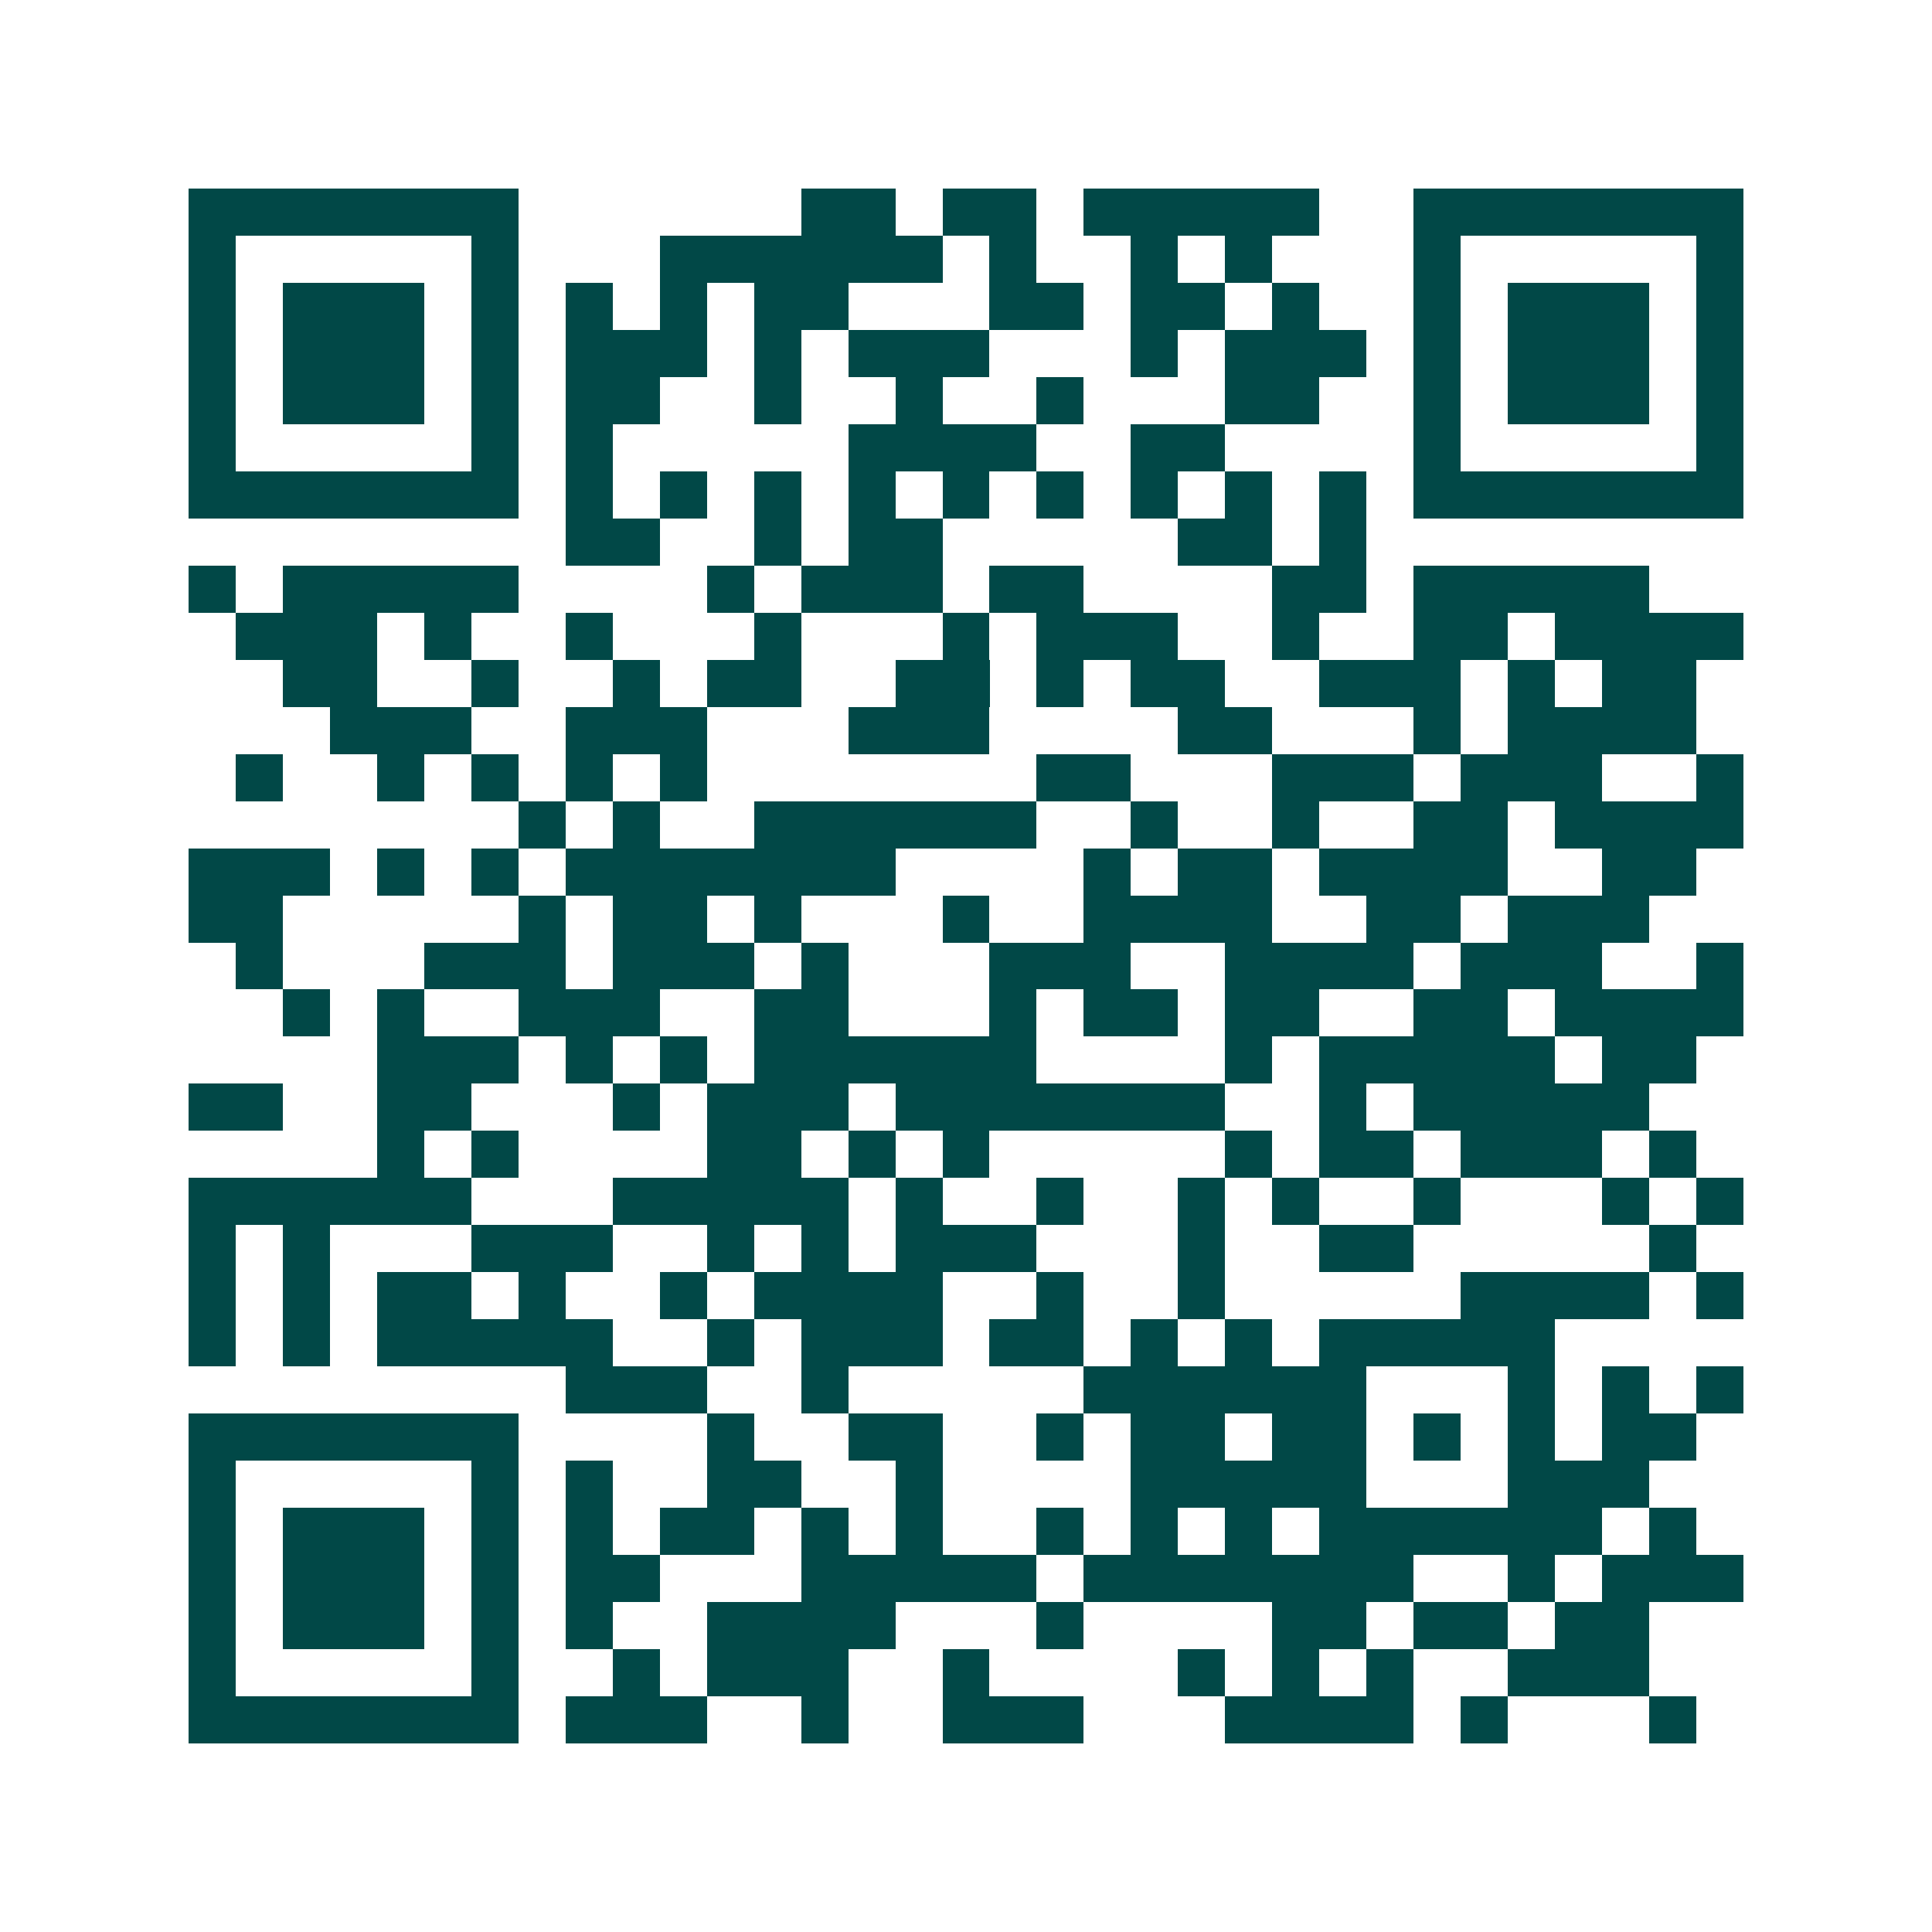 <svg xmlns="http://www.w3.org/2000/svg" width="200" height="200" viewBox="0 0 41 41" shape-rendering="crispEdges"><path fill="#ffffff" d="M0 0h41v41H0z"/><path stroke="#014847" d="M4 4.5h7m6 0h2m1 0h2m1 0h5m2 0h7M4 5.5h1m5 0h1m3 0h6m1 0h1m2 0h1m1 0h1m3 0h1m5 0h1M4 6.5h1m1 0h3m1 0h1m1 0h1m1 0h1m1 0h2m3 0h2m1 0h2m1 0h1m2 0h1m1 0h3m1 0h1M4 7.5h1m1 0h3m1 0h1m1 0h3m1 0h1m1 0h3m3 0h1m1 0h3m1 0h1m1 0h3m1 0h1M4 8.5h1m1 0h3m1 0h1m1 0h2m2 0h1m2 0h1m2 0h1m3 0h2m2 0h1m1 0h3m1 0h1M4 9.5h1m5 0h1m1 0h1m5 0h4m2 0h2m4 0h1m5 0h1M4 10.5h7m1 0h1m1 0h1m1 0h1m1 0h1m1 0h1m1 0h1m1 0h1m1 0h1m1 0h1m1 0h7M12 11.5h2m2 0h1m1 0h2m5 0h2m1 0h1M4 12.5h1m1 0h5m4 0h1m1 0h3m1 0h2m4 0h2m1 0h5M5 13.5h3m1 0h1m2 0h1m3 0h1m3 0h1m1 0h3m2 0h1m2 0h2m1 0h4M6 14.5h2m2 0h1m2 0h1m1 0h2m2 0h2m1 0h1m1 0h2m2 0h3m1 0h1m1 0h2M7 15.5h3m2 0h3m3 0h3m4 0h2m3 0h1m1 0h4M5 16.5h1m2 0h1m1 0h1m1 0h1m1 0h1m7 0h2m3 0h3m1 0h3m2 0h1M11 17.5h1m1 0h1m2 0h6m2 0h1m2 0h1m2 0h2m1 0h4M4 18.5h3m1 0h1m1 0h1m1 0h7m4 0h1m1 0h2m1 0h4m2 0h2M4 19.5h2m5 0h1m1 0h2m1 0h1m3 0h1m2 0h4m2 0h2m1 0h3M5 20.5h1m3 0h3m1 0h3m1 0h1m3 0h3m2 0h4m1 0h3m2 0h1M6 21.5h1m1 0h1m2 0h3m2 0h2m3 0h1m1 0h2m1 0h2m2 0h2m1 0h4M8 22.5h3m1 0h1m1 0h1m1 0h6m4 0h1m1 0h5m1 0h2M4 23.5h2m2 0h2m3 0h1m1 0h3m1 0h7m2 0h1m1 0h5M8 24.5h1m1 0h1m4 0h2m1 0h1m1 0h1m5 0h1m1 0h2m1 0h3m1 0h1M4 25.5h6m3 0h5m1 0h1m2 0h1m2 0h1m1 0h1m2 0h1m3 0h1m1 0h1M4 26.5h1m1 0h1m3 0h3m2 0h1m1 0h1m1 0h3m3 0h1m2 0h2m5 0h1M4 27.5h1m1 0h1m1 0h2m1 0h1m2 0h1m1 0h4m2 0h1m2 0h1m5 0h4m1 0h1M4 28.5h1m1 0h1m1 0h5m2 0h1m1 0h3m1 0h2m1 0h1m1 0h1m1 0h5M12 29.5h3m2 0h1m5 0h6m3 0h1m1 0h1m1 0h1M4 30.5h7m4 0h1m2 0h2m2 0h1m1 0h2m1 0h2m1 0h1m1 0h1m1 0h2M4 31.5h1m5 0h1m1 0h1m2 0h2m2 0h1m4 0h5m3 0h3M4 32.5h1m1 0h3m1 0h1m1 0h1m1 0h2m1 0h1m1 0h1m2 0h1m1 0h1m1 0h1m1 0h6m1 0h1M4 33.5h1m1 0h3m1 0h1m1 0h2m3 0h5m1 0h7m2 0h1m1 0h3M4 34.5h1m1 0h3m1 0h1m1 0h1m2 0h4m3 0h1m4 0h2m1 0h2m1 0h2M4 35.5h1m5 0h1m2 0h1m1 0h3m2 0h1m4 0h1m1 0h1m1 0h1m2 0h3M4 36.5h7m1 0h3m2 0h1m2 0h3m3 0h4m1 0h1m3 0h1"/></svg>

